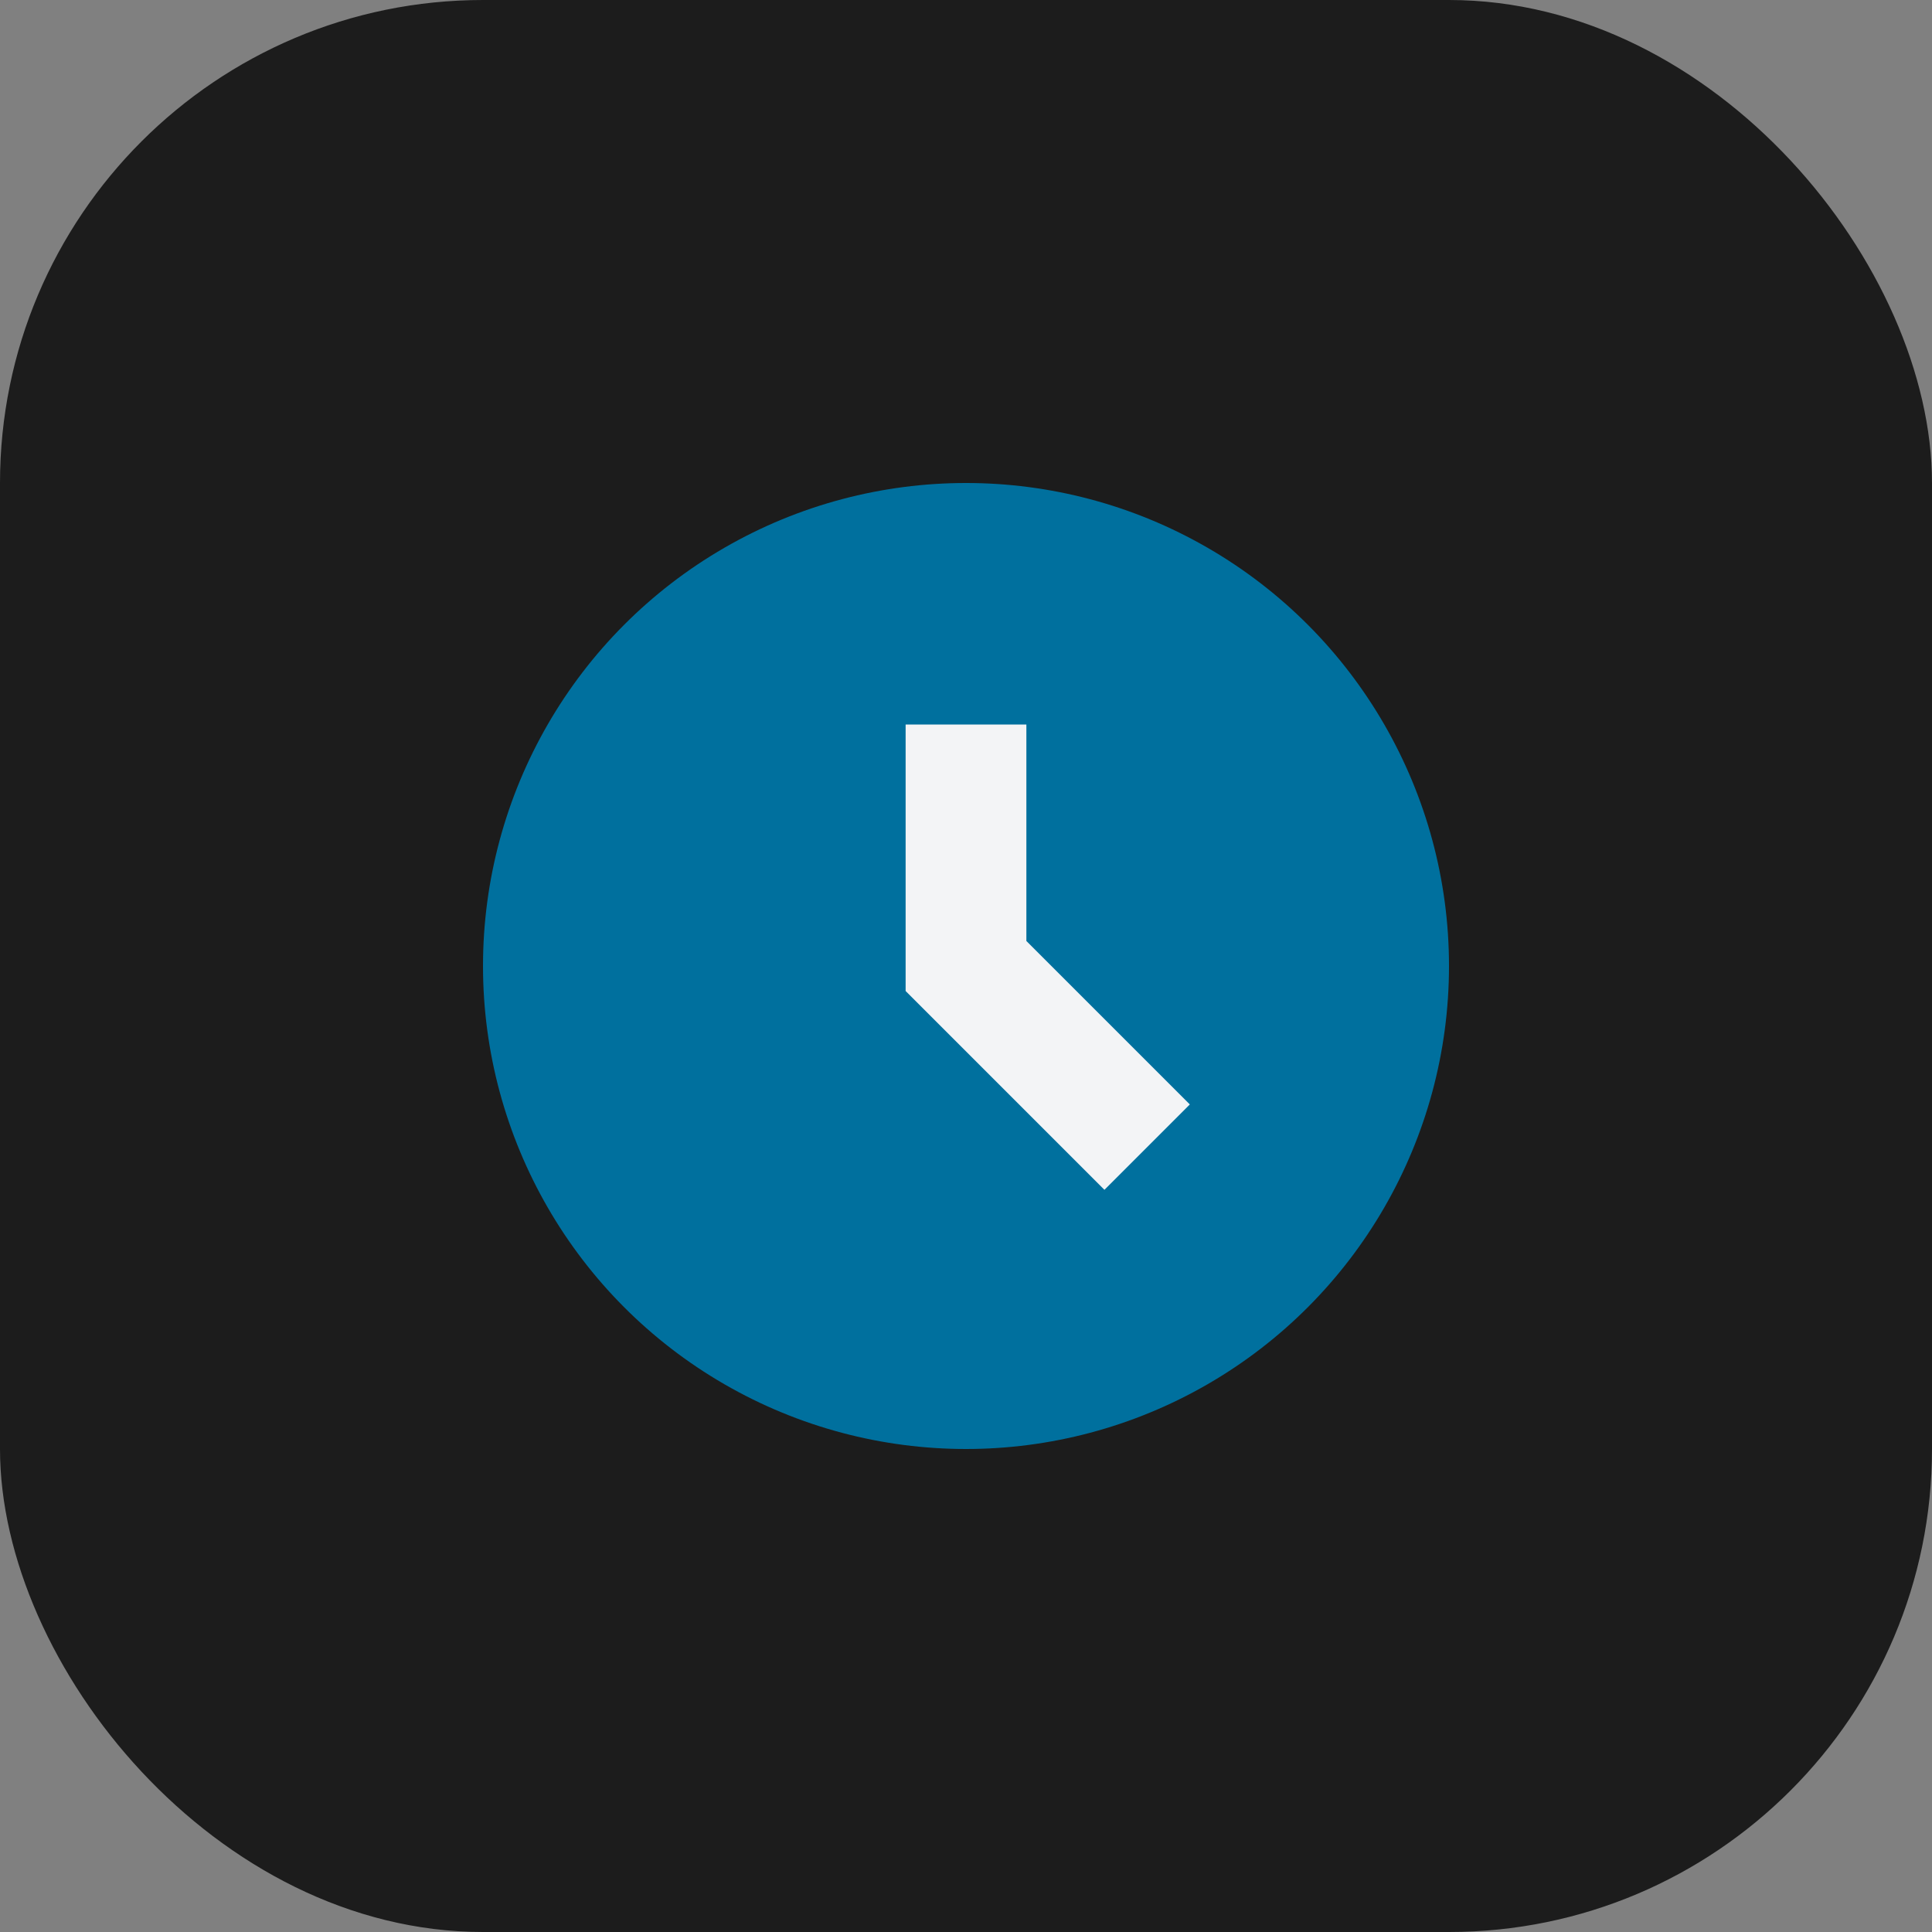 <?xml version="1.0" encoding="UTF-8"?>
<svg xmlns="http://www.w3.org/2000/svg" width="32" height="32" viewBox="0 0 32 32"><rect x="0" y="0" width="32" height="32" fill="#808080" stroke="none"/><rect width="32" height="32" rx="8" fill="#1C1C1C"/><circle cx="16" cy="16" r="8" fill="#00709E"/><path d="M16 12v4l3 3" stroke="#F3F4F6" stroke-width="2" fill="none"/></svg>